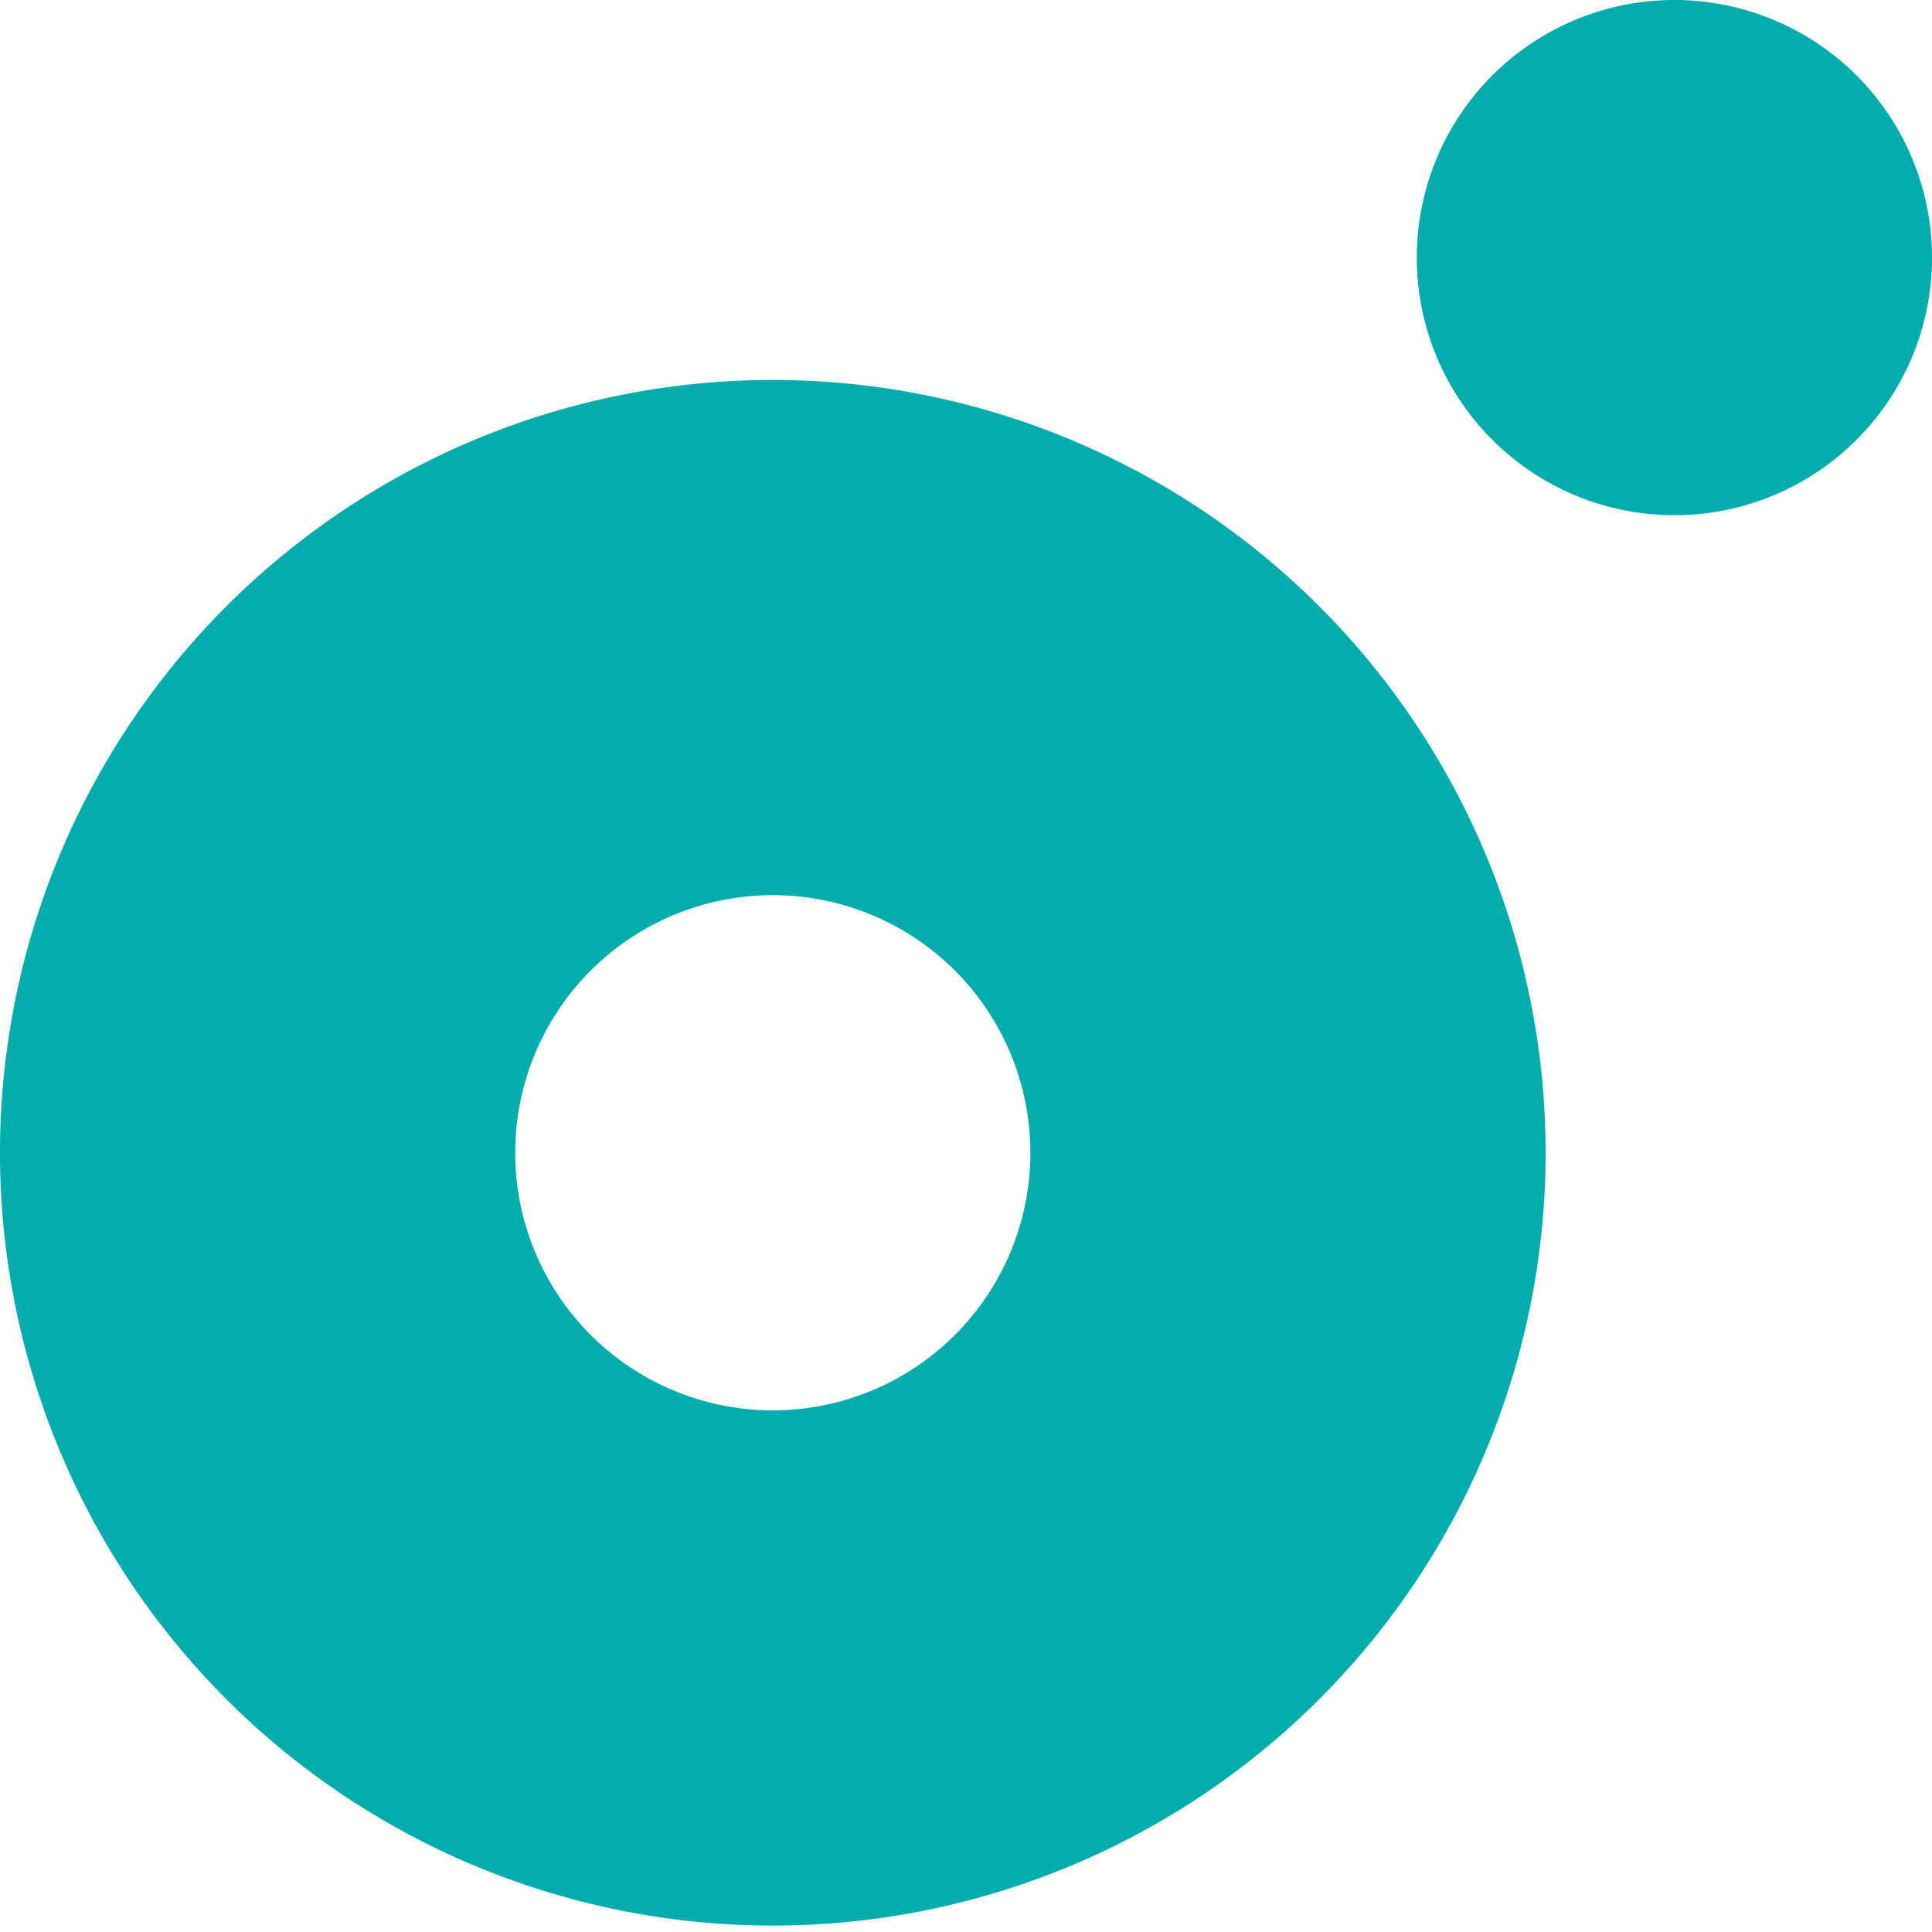 <svg viewBox="0 0 300 300" xmlns="http://www.w3.org/2000/svg"><path d="m300 40a40 40 0 0 1-40 40 40 40 0 0 1-40-40 40 40 0 0 1 40-40 40 40 0 0 1 40 40zm-180 19a120 120 0 0 0-120 120 120 120 0 0 0 120 120 120 120 0 0 0 120-120 120 120 0 0 0-120-120zm0 80a40 40 0 0 1 40 40 40 40 0 0 1-40 40 40 40 0 0 1-40-40 40 40 0 0 1 40-40z" style="fill:#00acac;" /></svg>